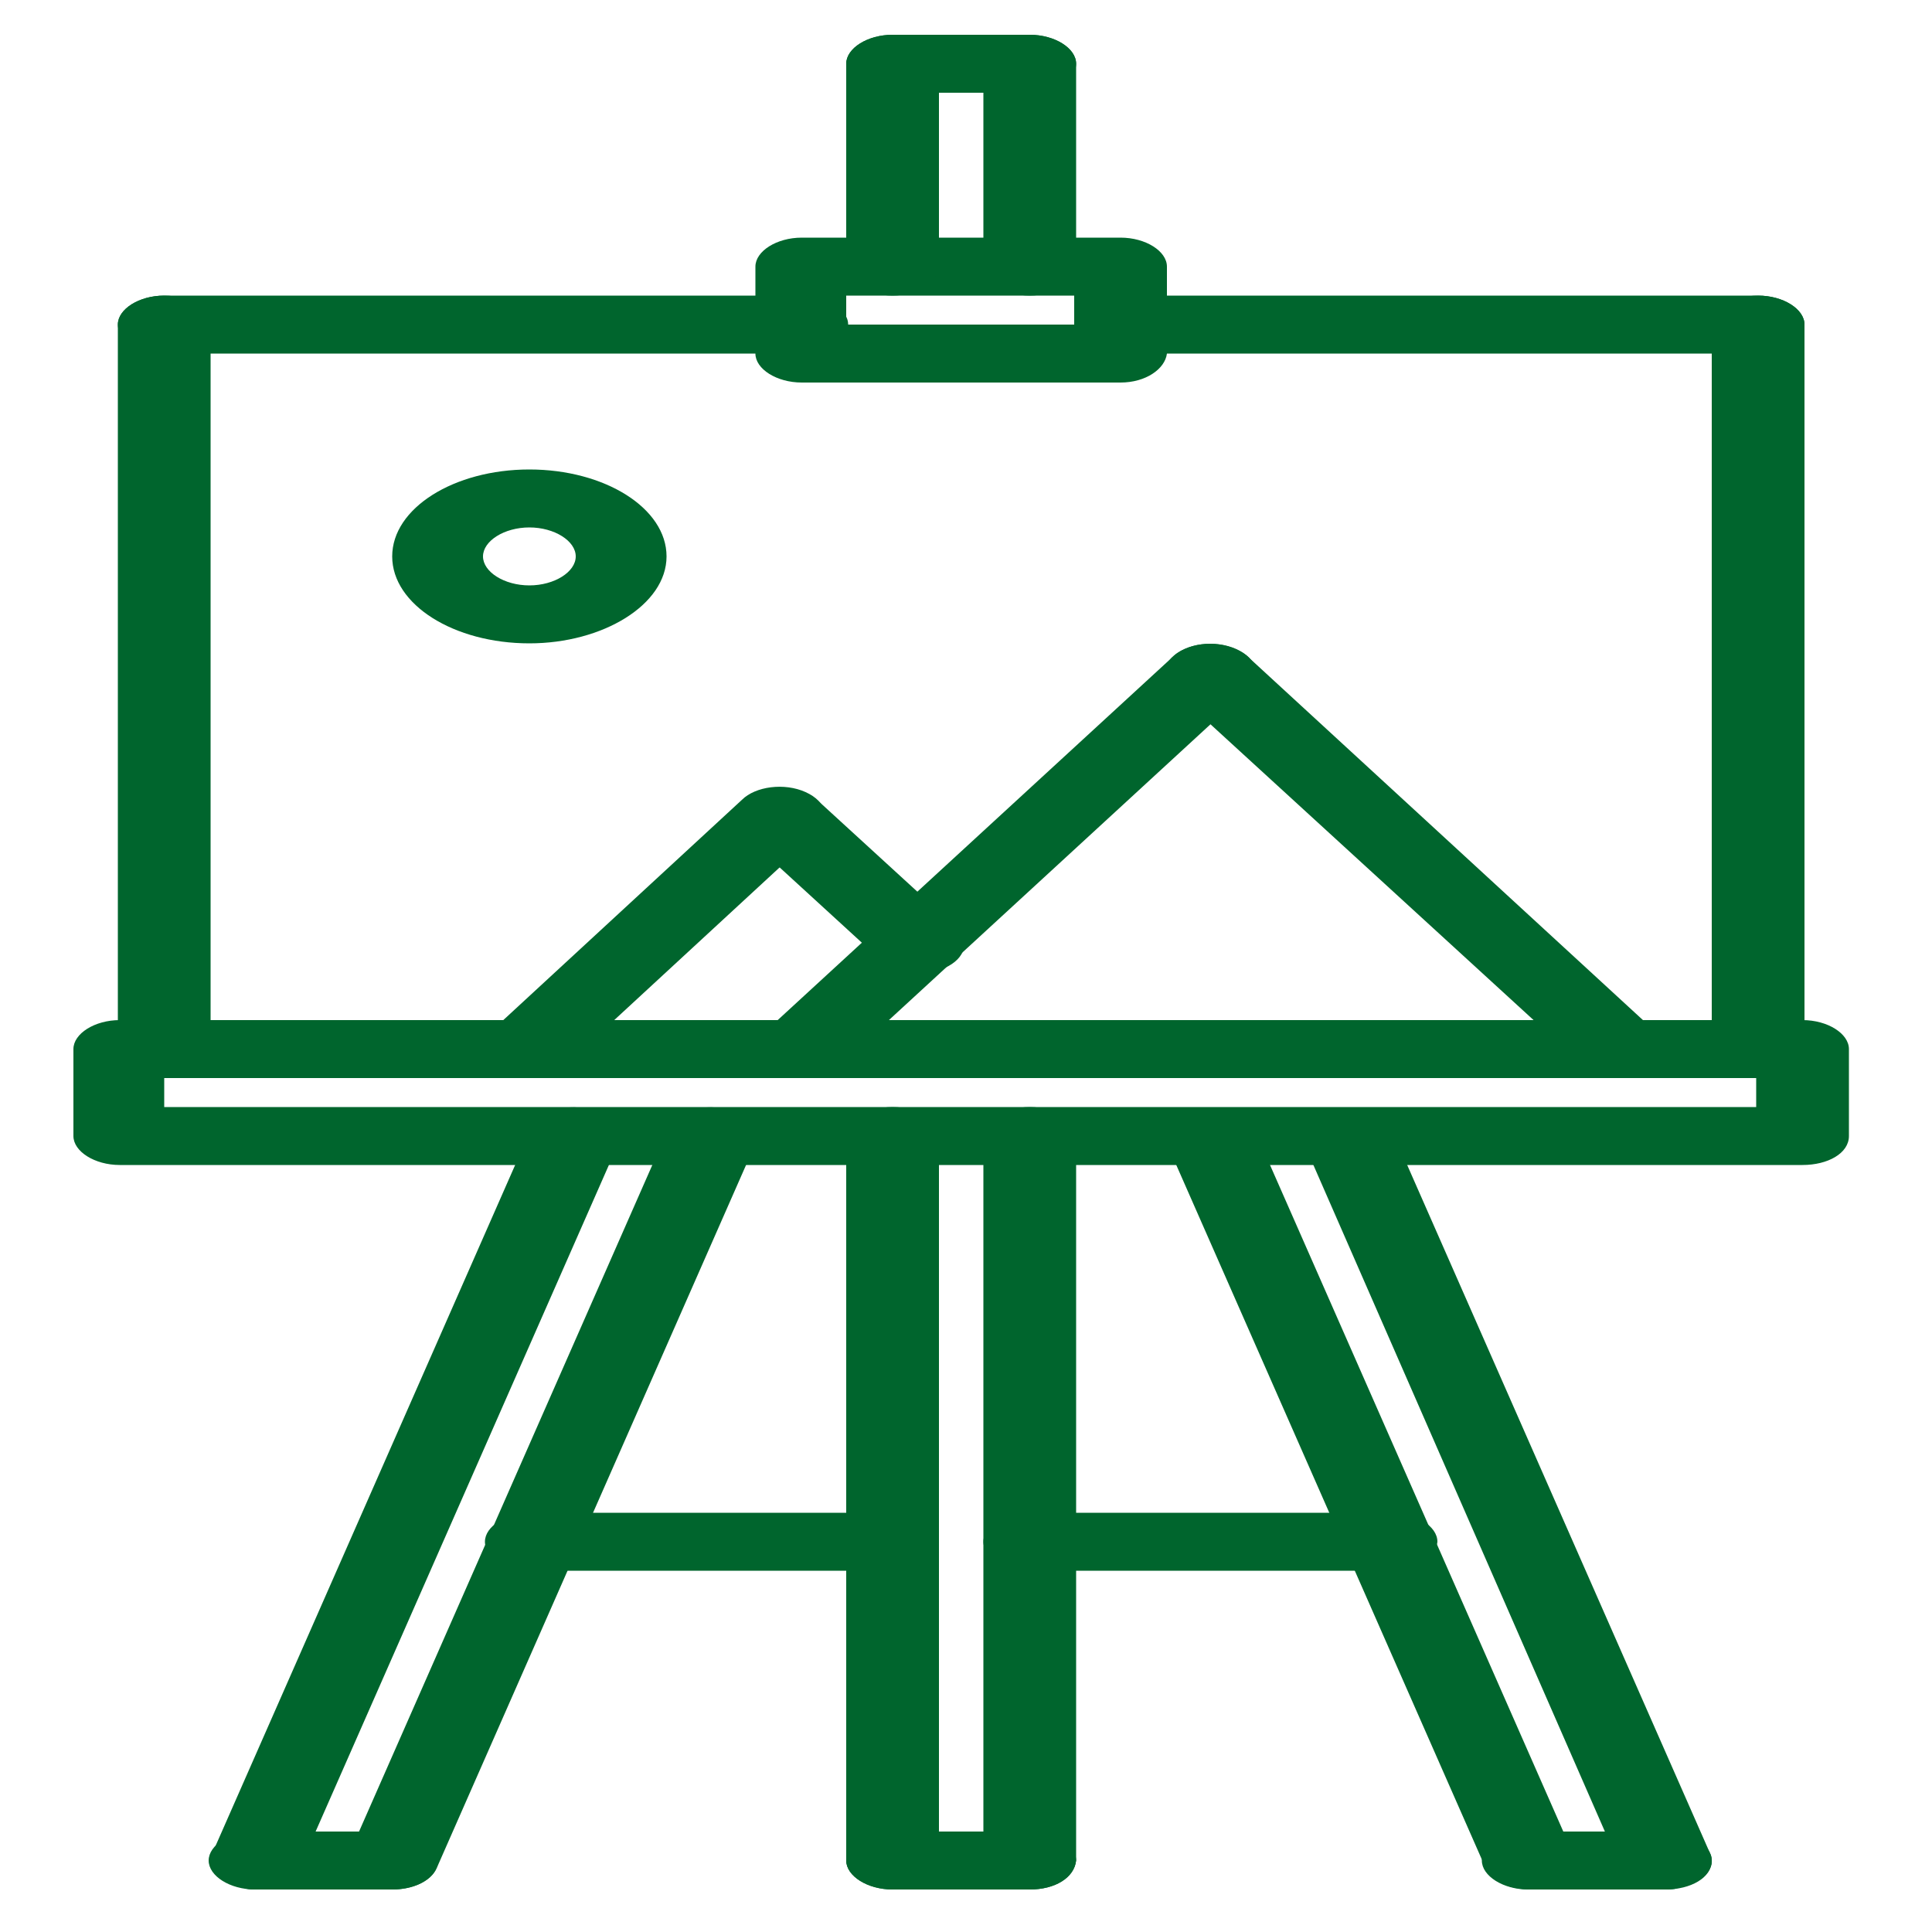 <?xml version="1.0" encoding="utf-8"?>
<!-- Generator: Adobe Illustrator 18.1.1, SVG Export Plug-In . SVG Version: 6.00 Build 0)  -->
<svg version="1.1" id="Layer_1" xmlns="http://www.w3.org/2000/svg" xmlns:xlink="http://www.w3.org/1999/xlink" x="0px" y="0px"
	 width="100px" height="100px" viewBox="0 0 100 100" enable-background="new 0 0 100 100" xml:space="preserve">
<g>
	<path fill="#00652D" d="M90.9,55.8H8.5c-1.3,0-2.4-0.7-2.4-1.5V16.8c0-0.8,1.1-1.5,2.4-1.5s2.4,0.7,2.4,1.5v36h77.7v-36
		c0-0.8,1.1-1.5,2.4-1.5s2.4,0.7,2.4,1.5v37.5C93.3,55.2,92.2,55.8,90.9,55.8z"/>
	<path fill="#00652D" d="M93.3,60.3H6.2c-1.3,0-2.4-0.7-2.4-1.5v-4.5c0-0.8,1.1-1.5,2.4-1.5h87.1c1.3,0,2.4,0.7,2.4,1.5v4.5
		C95.7,59.7,94.6,60.3,93.3,60.3z M8.5,57.3h82.4v-1.5H8.5V57.3z"/>
	<path fill="#00652D" d="M58,19.8H41.5c-1.3,0-2.4-0.7-2.4-1.5v-4.5c0-0.8,1.1-1.5,2.4-1.5H58c1.3,0,2.4,0.7,2.4,1.5v4.5
		C60.3,19.1,59.3,19.8,58,19.8z M43.8,16.8h11.8v-1.5H43.8V16.8z"/>
	<path fill="#00652D" d="M41.5,18.3h-33c-1.3,0-2.4-0.7-2.4-1.5c0-0.8,1.1-1.5,2.4-1.5h33c1.3,0,2.4,0.7,2.4,1.5
		C43.8,17.6,42.8,18.3,41.5,18.3z"/>
	<path fill="#00652D" d="M90.9,18.3H58c-1.3,0-2.4-0.7-2.4-1.5c0-0.8,1.1-1.5,2.4-1.5h33c1.3,0,2.4,0.7,2.4,1.5
		C93.3,17.6,92.2,18.3,90.9,18.3z"/>
	<path fill="#00652D" d="M46.2,15.3c-1.3,0-2.4-0.7-2.4-1.5V3.3c0-0.8,1.1-1.5,2.4-1.5c1.3,0,2.4,0.7,2.4,1.5v10.5
		C48.5,14.6,47.5,15.3,46.2,15.3z"/>
	<path fill="#00652D" d="M53.3,4.8h-7.1c-1.3,0-2.4-0.7-2.4-1.5s1.1-1.5,2.4-1.5h7.1c1.3,0,2.4,0.7,2.4,1.5S54.6,4.8,53.3,4.8z"/>
	<path fill="#00652D" d="M53.3,15.3c-1.3,0-2.4-0.7-2.4-1.5V3.3c0-0.8,1.1-1.5,2.4-1.5c1.3,0,2.4,0.7,2.4,1.5v10.5
		C55.6,14.6,54.6,15.3,53.3,15.3z"/>
	<path fill="#00652D" d="M53.3,97.8c-1.3,0-2.4-0.7-2.4-1.5V58.8c0-0.8,1.1-1.5,2.4-1.5c1.3,0,2.4,0.7,2.4,1.5v37.5
		C55.6,97.2,54.6,97.8,53.3,97.8z"/>
	<path fill="#00652D" d="M53.3,97.8h-7.1c-1.3,0-2.4-0.7-2.4-1.5c0-0.8,1.1-1.5,2.4-1.5h7.1c1.3,0,2.4,0.7,2.4,1.5
		C55.6,97.2,54.6,97.8,53.3,97.8z"/>
	<path fill="#00652D" d="M46.2,97.8c-1.3,0-2.4-0.7-2.4-1.5V58.8c0-0.8,1.1-1.5,2.4-1.5c1.3,0,2.4,0.7,2.4,1.5v37.5
		C48.5,97.2,47.5,97.8,46.2,97.8z"/>
	<path fill="#00652D" d="M20.3,97.8c-0.2,0-0.4,0-0.6-0.1c-1.3-0.2-2-1.1-1.6-1.8l16.5-37.5c0.4-0.8,1.7-1.3,2.9-1
		c1.3,0.2,2,1.1,1.6,1.8L22.6,96.7C22.3,97.4,21.3,97.8,20.3,97.8z"/>
	<path fill="#00652D" d="M20.3,97.8h-7.1c-1.3,0-2.4-0.7-2.4-1.5c0-0.8,1.1-1.5,2.4-1.5h7.1c1.3,0,2.4,0.7,2.4,1.5
		C22.6,97.2,21.6,97.8,20.3,97.8z"/>
	<path fill="#00652D" d="M13.2,97.8c-0.2,0-0.4,0-0.6-0.1c-1.3-0.2-2-1.1-1.6-1.8l16.5-37.5c0.4-0.8,1.7-1.3,2.9-1
		c1.3,0.2,2,1.1,1.6,1.8L15.5,96.7C15.2,97.4,14.3,97.8,13.2,97.8z"/>
	<path fill="#00652D" d="M79.2,97.8c-1,0-2-0.4-2.3-1.1L60.4,59.2c-0.4-0.8,0.4-1.6,1.6-1.8c1.2-0.2,2.6,0.2,2.9,1l16.5,37.5
		c0.4,0.8-0.4,1.6-1.6,1.8C79.6,97.8,79.4,97.8,79.2,97.8z"/>
	<path fill="#00652D" d="M86.2,97.8h-7.1c-1.3,0-2.4-0.7-2.4-1.5c0-0.8,1.1-1.5,2.4-1.5h7.1c1.3,0,2.4,0.7,2.4,1.5
		C88.6,97.2,87.5,97.8,86.2,97.8z"/>
	<path fill="#00652D" d="M86.2,97.8c-1,0-2-0.4-2.3-1.1L67.5,59.2c-0.4-0.8,0.4-1.6,1.6-1.8c1.2-0.2,2.6,0.2,2.9,1l16.5,37.5
		c0.4,0.8-0.4,1.6-1.6,1.8C86.7,97.8,86.4,97.8,86.2,97.8z"/>
	<path fill="#00652D" d="M46.2,81.3H27.5c-1.3,0-2.4-0.7-2.4-1.5c0-0.8,1.1-1.5,2.4-1.5h18.7c1.3,0,2.4,0.7,2.4,1.5
		C48.5,80.7,47.5,81.3,46.2,81.3z"/>
	<path fill="#00652D" d="M71.9,81.3H53.3c-1.3,0-2.4-0.7-2.4-1.5c0-0.8,1.1-1.5,2.4-1.5h18.7c1.3,0,2.4,0.7,2.4,1.5
		C74.3,80.7,73.2,81.3,71.9,81.3z"/>
	<path fill="#00652D" d="M41.5,55.8c-0.5,0-0.9-0.1-1.3-0.3c-1.1-0.5-1.3-1.4-0.6-2.1L60.7,34c0.7-0.7,2.2-0.9,3.3-0.4
		c1.1,0.5,1.3,1.4,0.6,2.1L43.4,55.2C43,55.6,42.2,55.8,41.5,55.8z"/>
	<path fill="#00652D" d="M83.9,55.8c-0.7,0-1.5-0.2-1.9-0.6L60.7,35.7c-0.7-0.7-0.5-1.6,0.6-2.1c1.1-0.5,2.5-0.3,3.3,0.4l21.2,19.5
		c0.7,0.7,0.5,1.6-0.6,2.1C84.8,55.7,84.3,55.8,83.9,55.8z"/>
	<path fill="#00652D" d="M27.3,55.8c-0.5,0-0.9-0.1-1.3-0.3c-1.1-0.5-1.3-1.4-0.6-2.1l13-12c0.7-0.7,2.2-0.9,3.3-0.4
		c1.1,0.5,1.3,1.4,0.6,2.1l-13,12C28.8,55.6,28.1,55.8,27.3,55.8z"/>
	<path fill="#00652D" d="M47.5,50.3c-0.7,0-1.5-0.2-1.9-0.6l-7.1-6.5c-0.7-0.7-0.5-1.6,0.6-2.1c1.1-0.5,2.5-0.3,3.3,0.4l7.1,6.5
		c0.7,0.7,0.5,1.6-0.6,2.1C48.4,50.2,47.9,50.3,47.5,50.3z"/>
	<path fill="#00652D" d="M27.4,33.3c-3.9,0-7.1-2-7.1-4.5s3.2-4.5,7.1-4.5s7.1,2,7.1,4.5S31.2,33.3,27.4,33.3z M27.4,27.3
		c-1.3,0-2.4,0.7-2.4,1.5s1.1,1.5,2.4,1.5c1.3,0,2.4-0.7,2.4-1.5S28.7,27.3,27.4,27.3z"/>
</g>
</svg>
